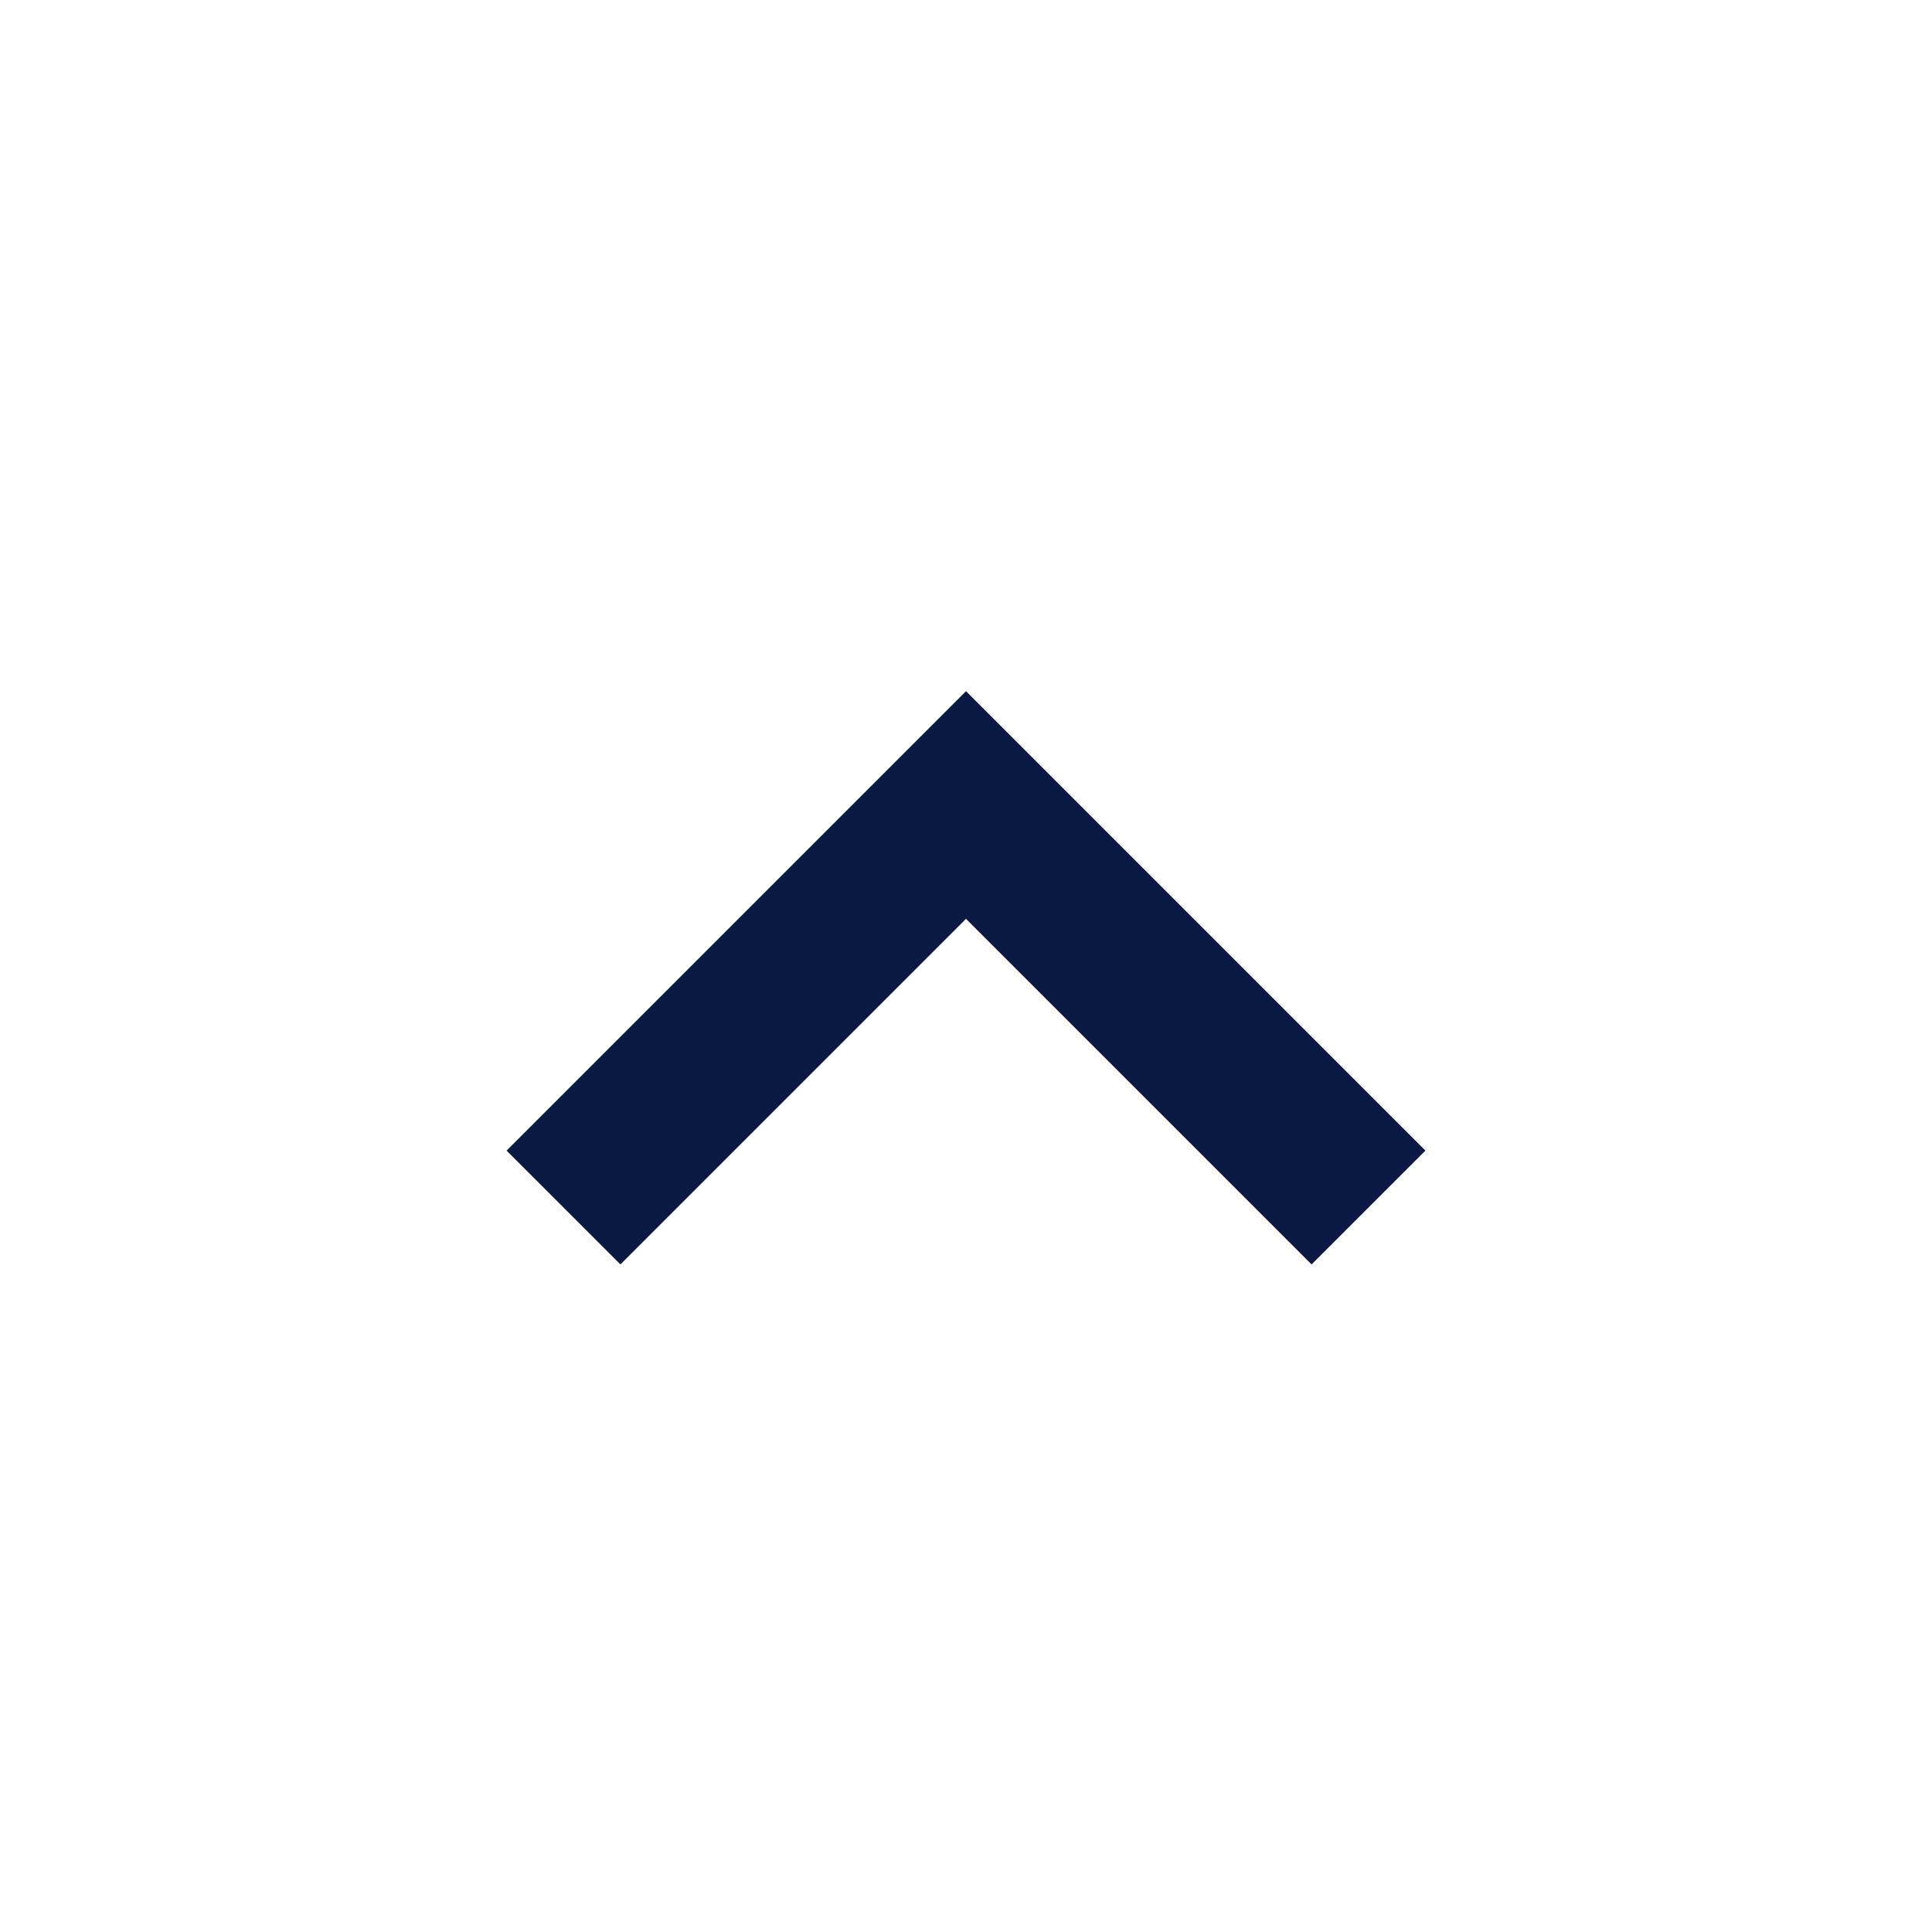 <svg width="24" height="24" viewBox="0 0 24 24" fill="none" xmlns="http://www.w3.org/2000/svg">
    <g id="Icon / chevron-down">
        <path
            id="icon"
            d="M7.707 15.707L12 11.414L16.293 15.707L17.707 14.293L12 8.586L6.293 14.293L7.707 15.707Z"
            fill="#091943"
        />
    </g>
</svg>
